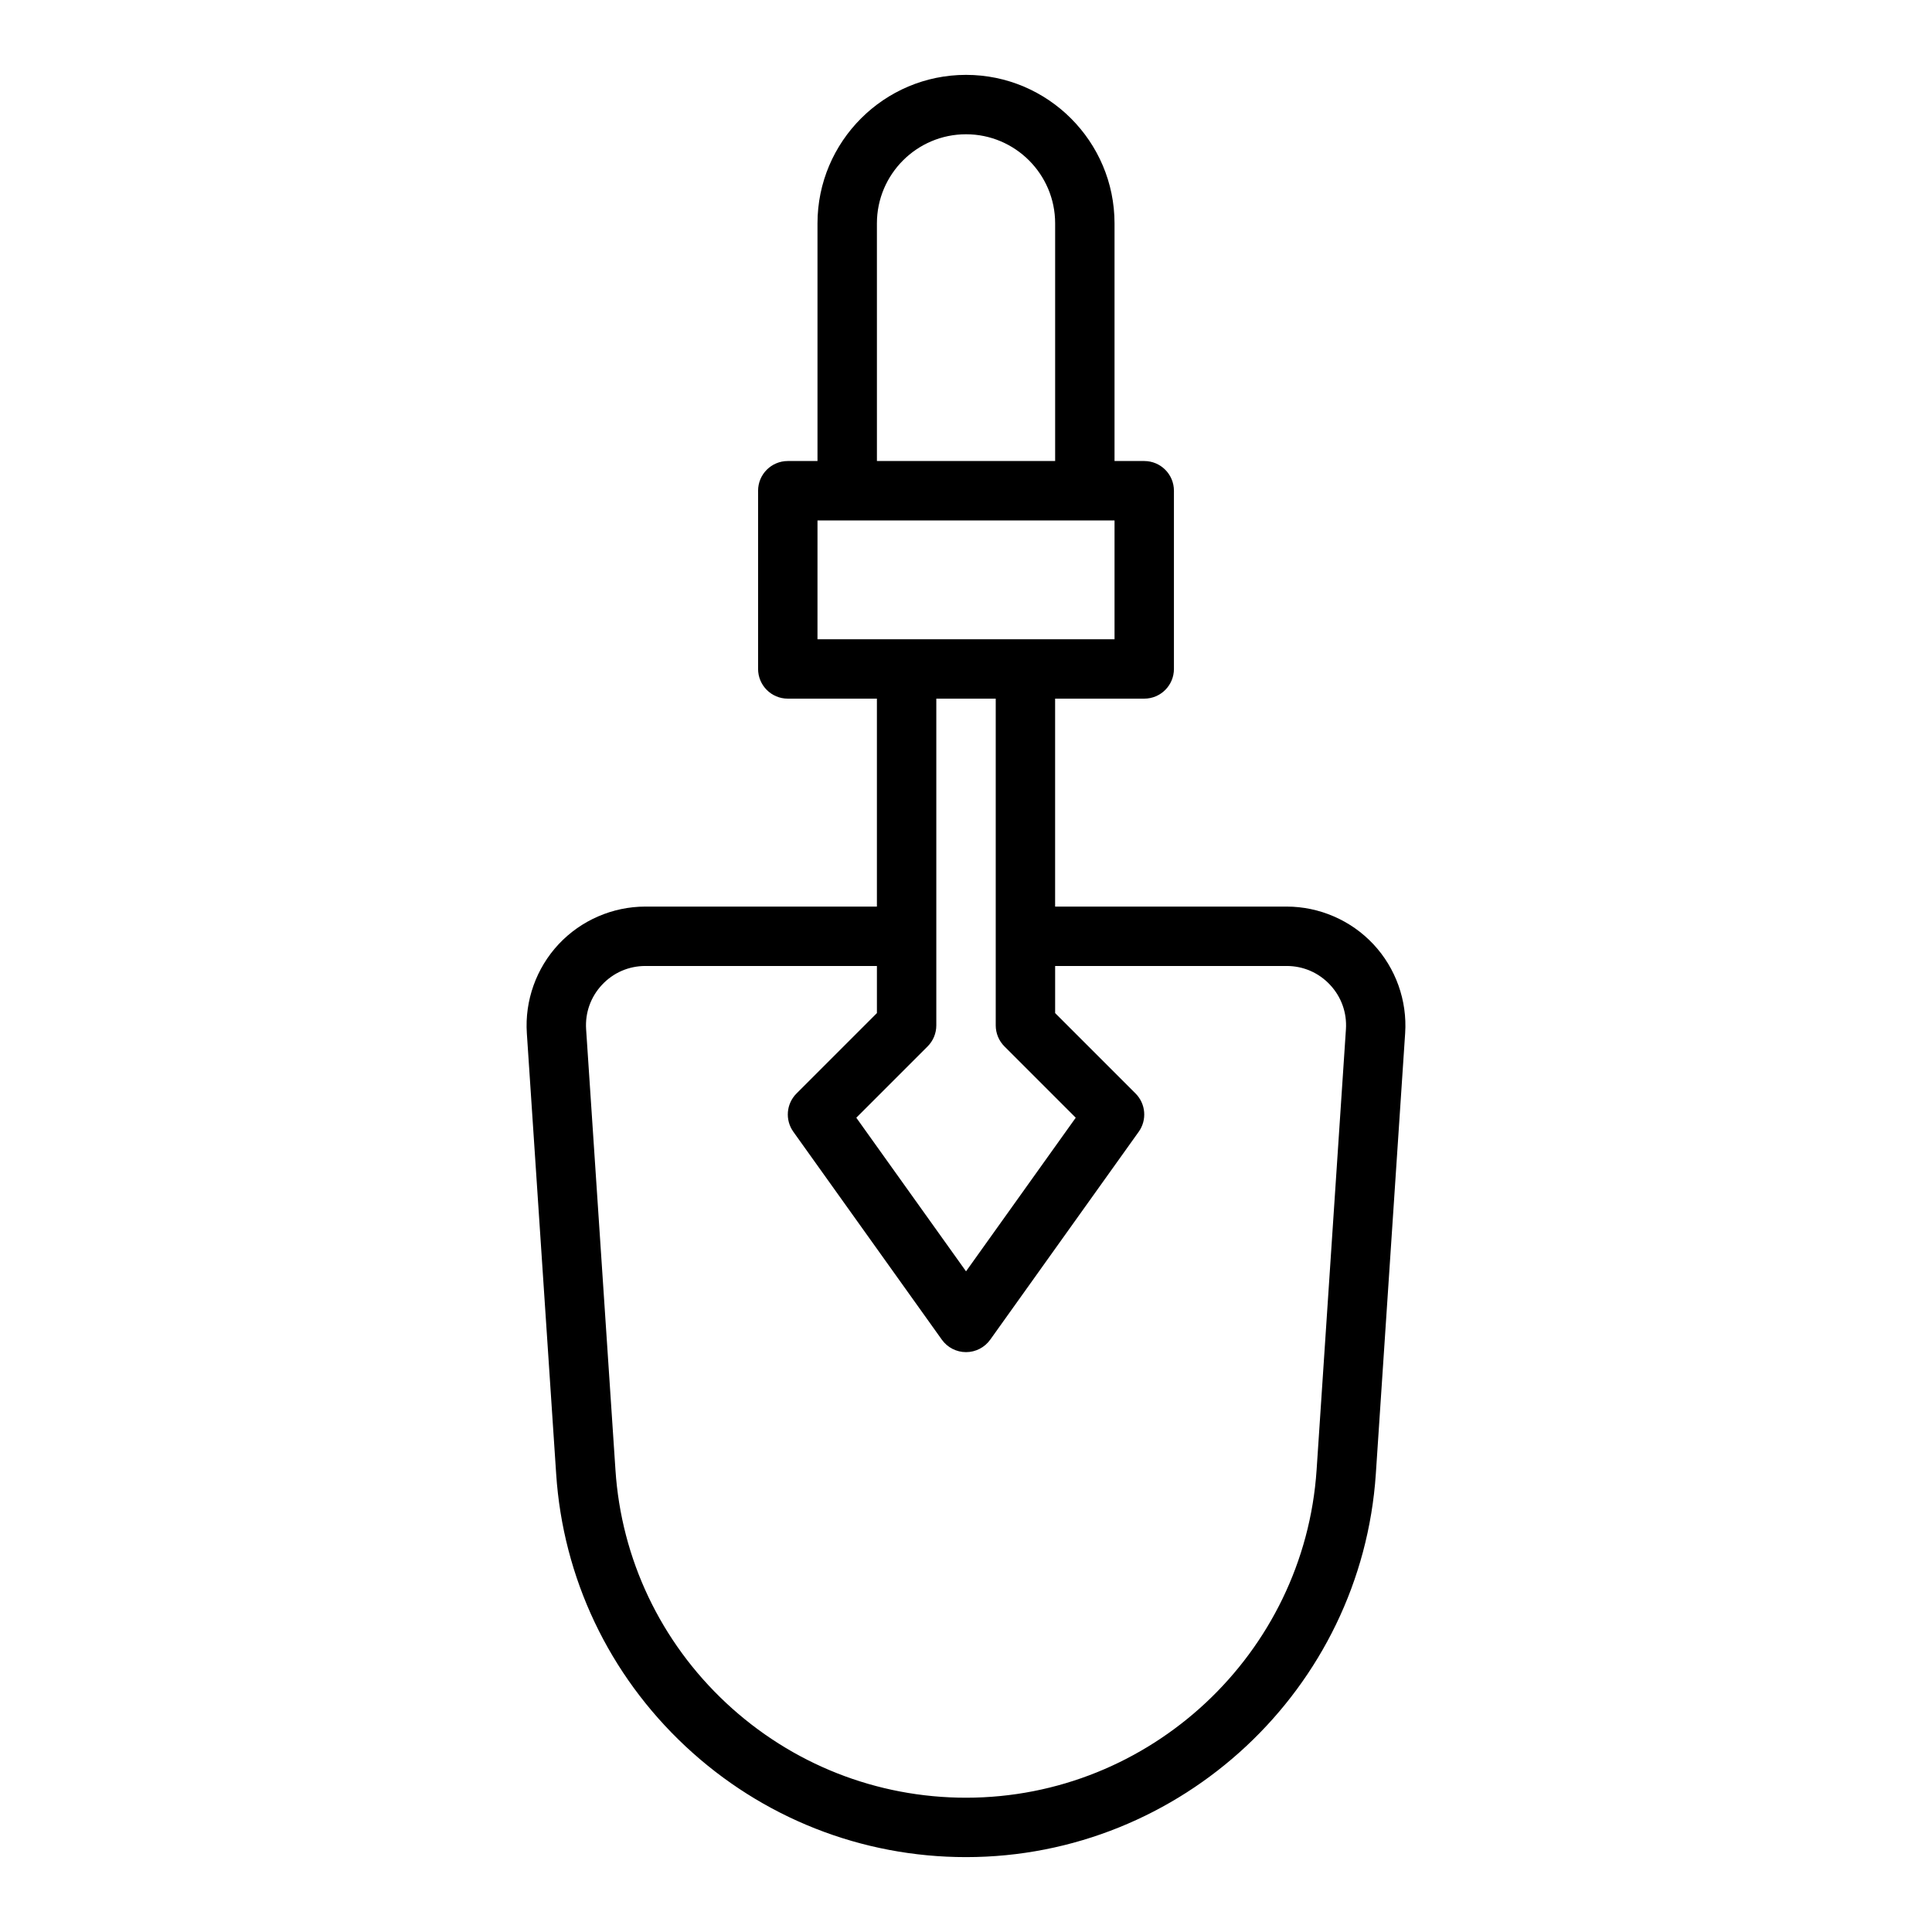 <?xml version="1.0" encoding="UTF-8"?>
<!-- Uploaded to: ICON Repo, www.svgrepo.com, Generator: ICON Repo Mixer Tools -->
<svg fill="#000000" width="800px" height="800px" version="1.1" viewBox="144 144 512 512" xmlns="http://www.w3.org/2000/svg">
 <path d="m507.96 394.23c-5.93-6.34-14.309-9.977-22.992-9.977h-61.352v-55.105h23.617c4.348 0 7.871-3.523 7.871-7.871v-47.23c0-4.348-3.523-7.871-7.871-7.871h-7.871v-62.977c0-21.703-17.66-39.359-39.359-39.359-21.703 0-39.359 17.66-39.359 39.359v62.977h-7.871c-4.348 0-7.871 3.523-7.871 7.871v47.23c0 4.348 3.523 7.871 7.871 7.871h23.617v55.105h-61.352c-8.684 0-17.062 3.637-22.992 9.973-5.93 6.34-9.004 14.945-8.426 23.605l7.769 116.73c1.801 27.598 13.977 53.25 34.281 72.23 20.25 18.934 46.648 29.363 74.332 29.363 57.098 0 104.81-44.617 108.61-101.58l7.769-116.75c0.578-8.66-2.492-17.266-8.426-23.602zm-131.57-191.03c0-13.023 10.594-23.617 23.617-23.617s23.617 10.594 23.617 23.617v62.977h-47.23zm-15.746 78.719h78.719v31.488h-78.723zm47.234 47.23v86.594c0 2.086 0.832 4.09 2.305 5.566l18.898 18.898-29.074 40.711-29.078-40.711 18.898-18.898c1.477-1.477 2.305-3.481 2.305-5.566v-86.594zm85.035 204.38c-3.254 48.719-44.066 86.883-92.906 86.883-23.676 0-46.254-8.922-63.582-25.113-17.371-16.234-27.781-38.168-29.324-61.766l-7.773-116.75c-0.293-4.394 1.207-8.586 4.211-11.801 3.012-3.219 7.098-4.988 11.5-4.988h61.352v12.484l-21.309 21.309c-2.723 2.723-3.074 7.012-0.84 10.141l39.359 55.105c1.477 2.07 3.863 3.297 6.406 3.297 2.539 0 4.926-1.227 6.406-3.297l39.359-55.105c2.234-3.129 1.879-7.418-0.84-10.141l-21.312-21.309v-12.484h61.352c4.406 0 8.492 1.773 11.5 4.988 3.004 3.215 4.504 7.406 4.211 11.801z"/>
</svg>